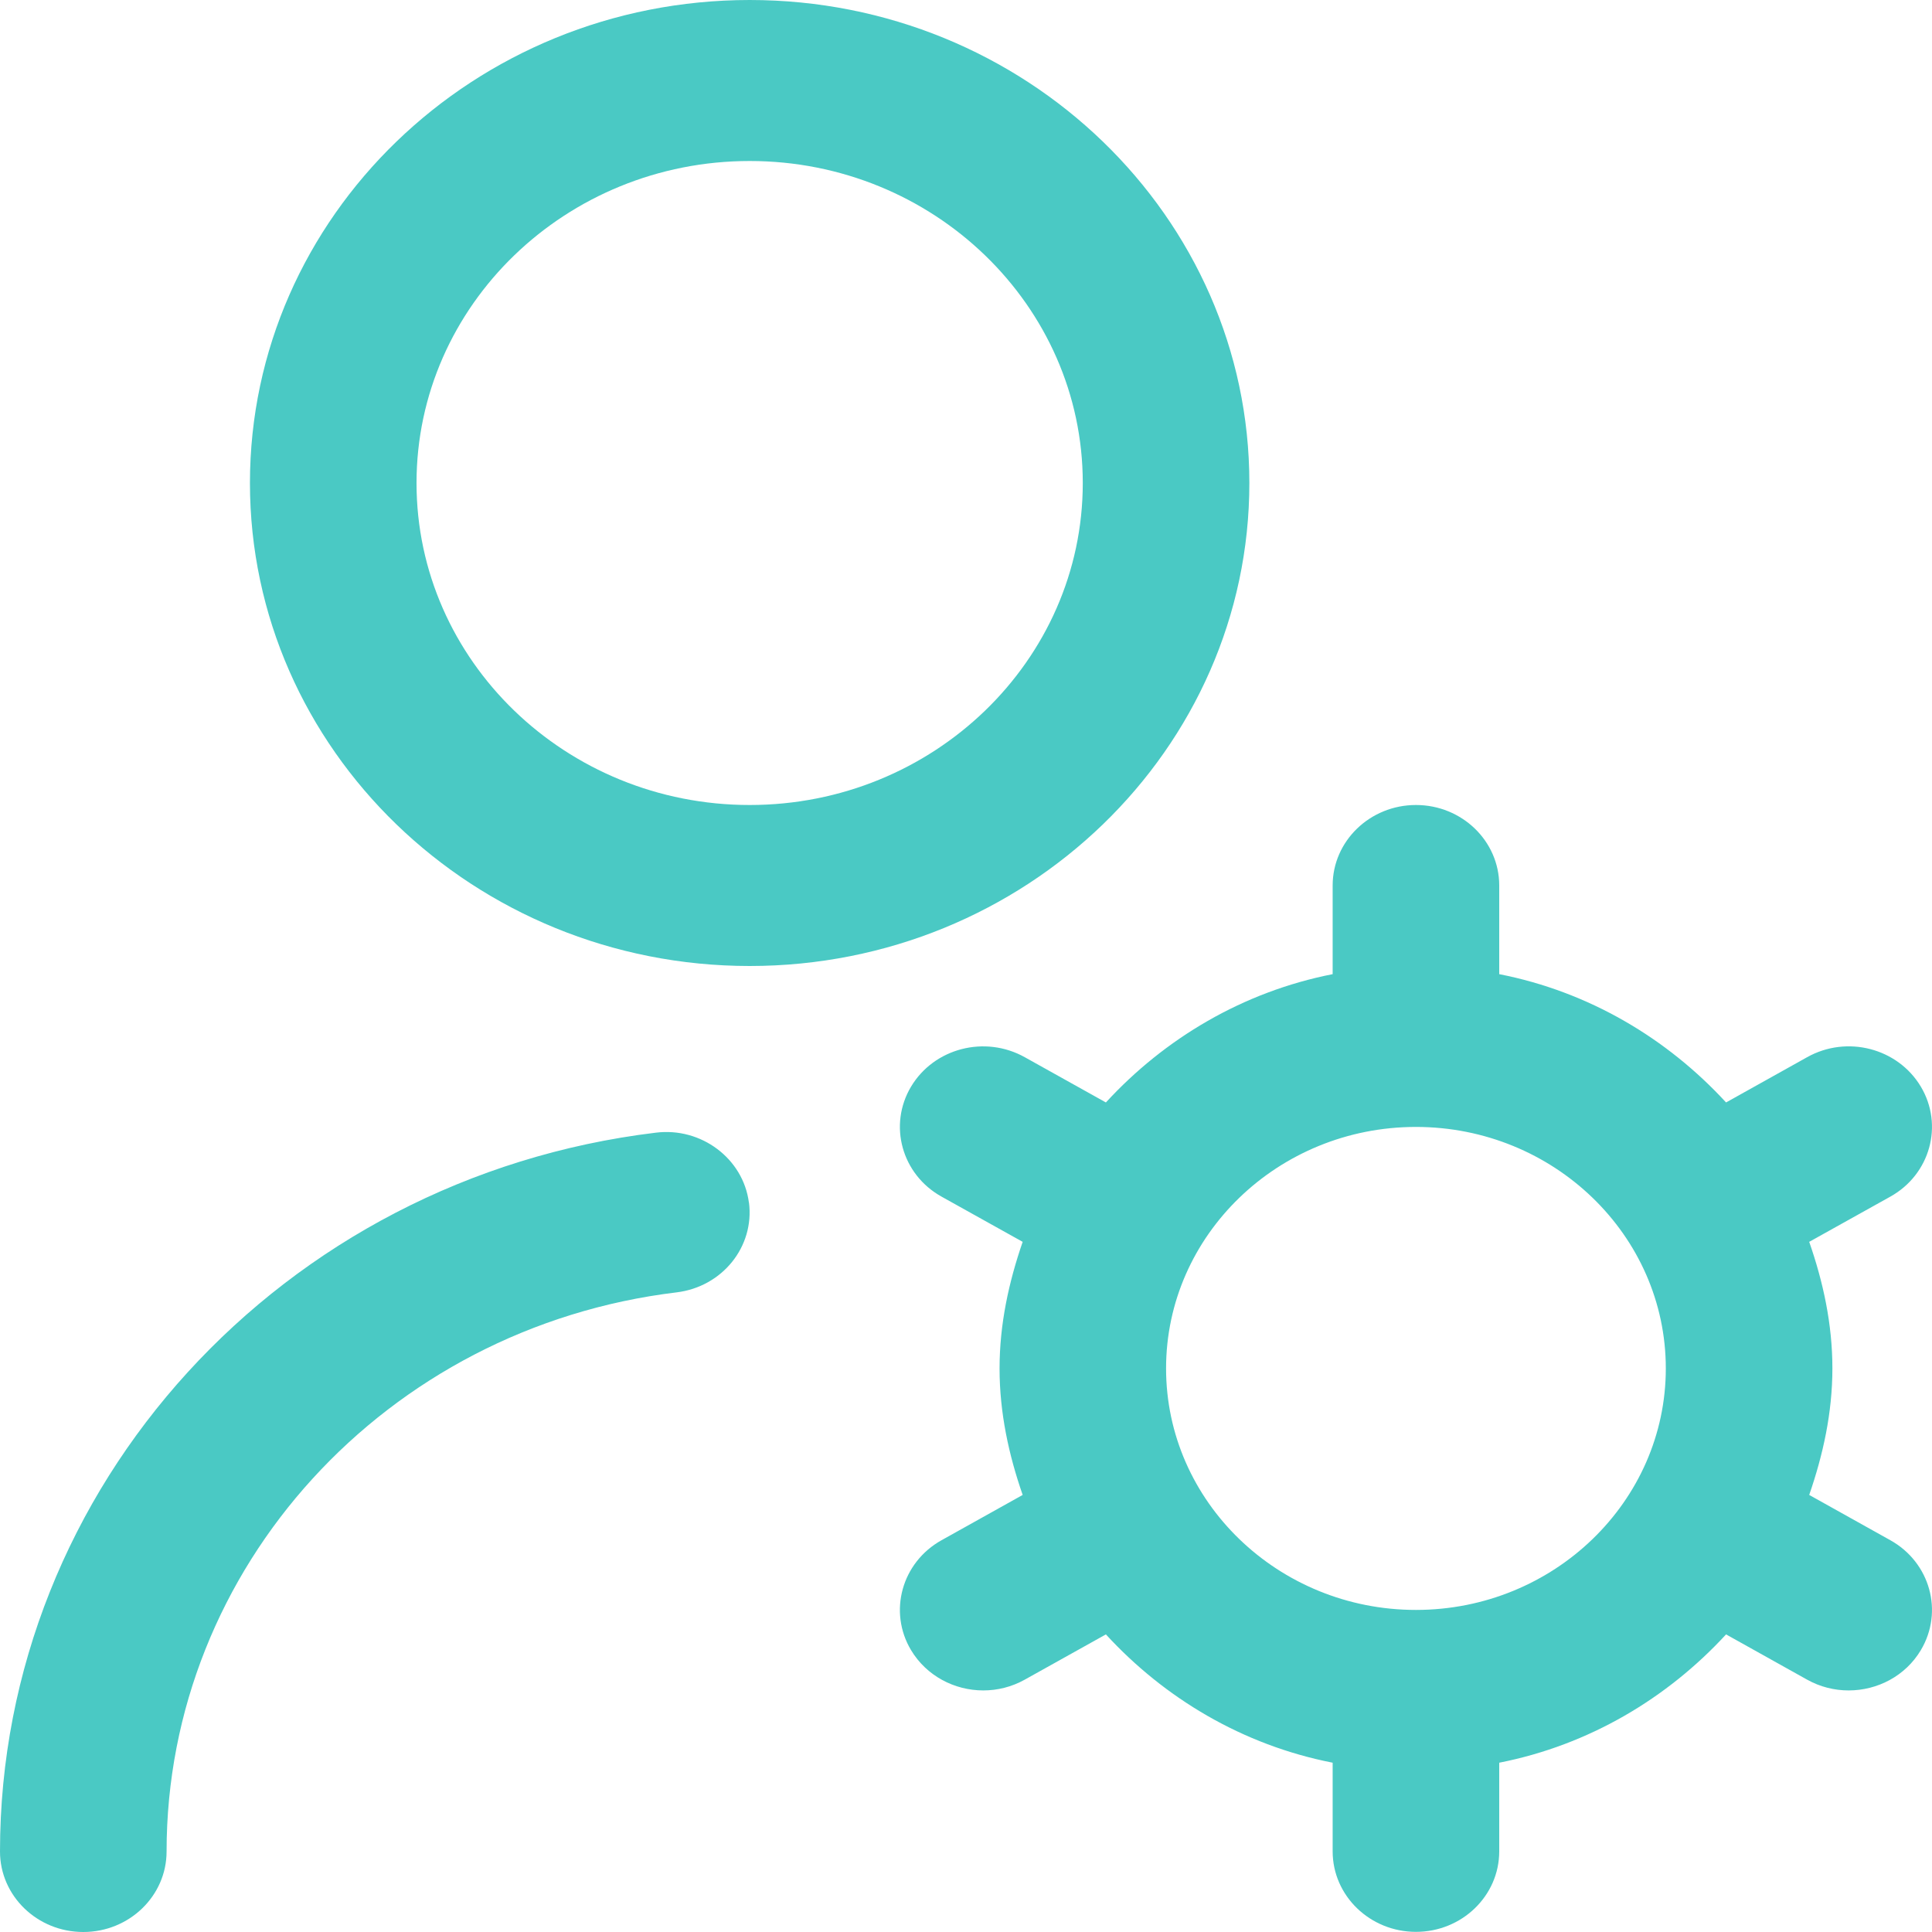 <svg width="27" height="27" viewBox="0 0 27 27" fill="none" xmlns="http://www.w3.org/2000/svg">
<path d="M17.46 6.75C17.46 3.027 14.328 0 10.477 0C6.625 0 3.493 3.027 3.493 6.75C3.493 10.473 6.625 13.5 10.477 13.5C14.328 13.5 17.46 10.473 17.46 6.75ZM10.477 11.25C7.909 11.25 5.821 9.232 5.821 6.75C5.821 4.268 7.909 2.25 10.477 2.25C13.044 2.25 15.132 4.268 15.132 6.75C15.132 9.232 13.044 11.25 10.477 11.25ZM10.467 16.805C10.546 17.422 10.095 17.983 9.456 18.061C5.393 18.551 2.328 21.909 2.328 25.875C2.328 26.496 1.806 27 1.164 27C0.521 27 0 26.496 0 25.875C0 20.778 3.941 16.459 9.167 15.829C9.798 15.751 10.386 16.189 10.466 16.806L10.467 16.805ZM26.418 21.525L25.284 20.892C25.477 20.333 25.608 19.746 25.608 19.124C25.608 18.502 25.479 17.915 25.284 17.355L26.418 16.723C26.974 16.413 27.165 15.724 26.844 15.186C26.522 14.648 25.812 14.462 25.254 14.775L24.122 15.407C23.301 14.514 22.208 13.86 20.952 13.614V12.375C20.952 11.754 20.431 11.25 19.788 11.25C19.146 11.25 18.624 11.754 18.624 12.375V13.614C17.368 13.861 16.275 14.515 15.455 15.407L14.322 14.775C13.764 14.463 13.054 14.648 12.732 15.186C12.411 15.725 12.602 16.413 13.158 16.723L14.292 17.355C14.099 17.915 13.969 18.502 13.969 19.124C13.969 19.746 14.098 20.333 14.292 20.892L13.158 21.525C12.602 21.835 12.411 22.524 12.732 23.061C12.949 23.422 13.339 23.624 13.742 23.624C13.938 23.624 14.138 23.576 14.322 23.473L15.455 22.841C16.275 23.734 17.368 24.388 18.624 24.634V25.873C18.624 26.494 19.146 26.998 19.788 26.998C20.431 26.998 20.952 26.494 20.952 25.873V24.634C22.208 24.387 23.301 23.733 24.122 22.841L25.254 23.473C25.438 23.576 25.638 23.624 25.835 23.624C26.238 23.624 26.629 23.422 26.844 23.061C27.165 22.523 26.974 21.835 26.418 21.525ZM19.788 22.499C17.863 22.499 16.296 20.985 16.296 19.124C16.296 17.263 17.863 15.749 19.788 15.749C21.713 15.749 23.28 17.263 23.28 19.124C23.28 20.985 21.713 22.499 19.788 22.499Z" fill="#4AC9C4"/>
</svg>
